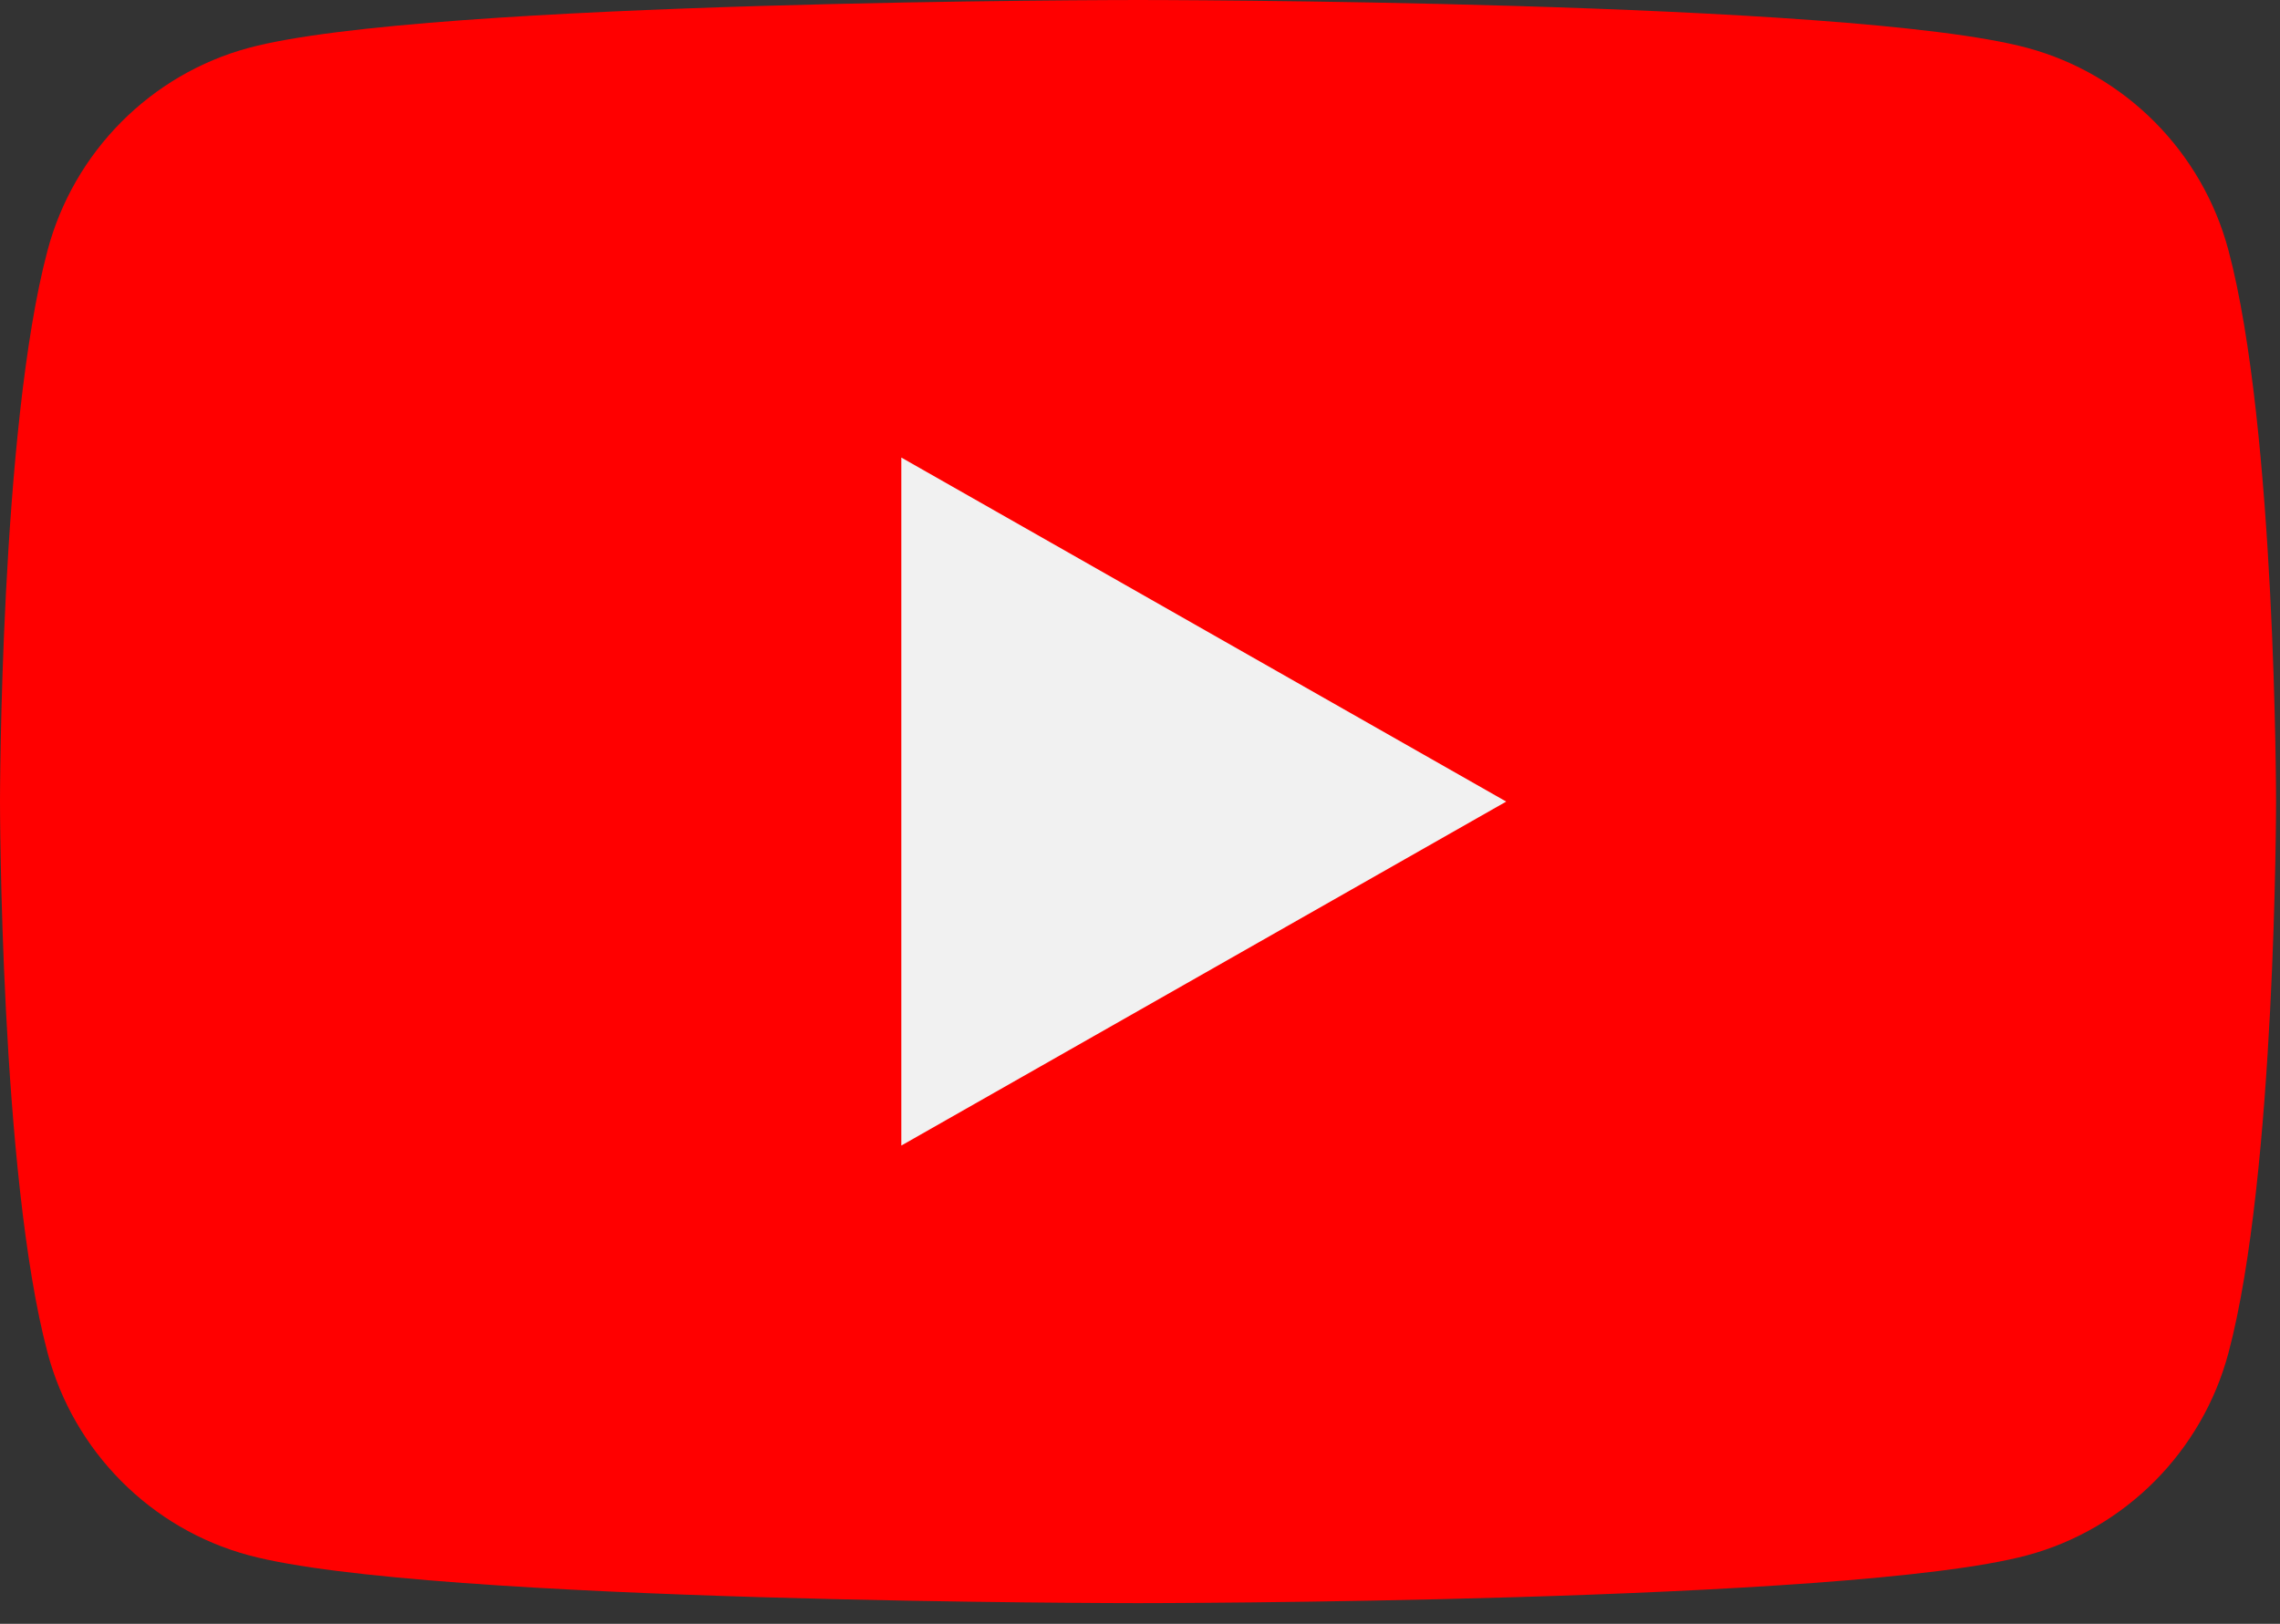 <svg width="73" height="52" viewBox="0 0 73 52" fill="none" xmlns="http://www.w3.org/2000/svg">
<rect x="0" y="0" width="73" height="52" fill="#333333" stroke="none"/>
<path d="M71.35 8.016C70.512 4.861 68.043 2.376 64.908 1.533C59.225 9.29832e-08 36.437 0 36.437 0C36.437 0 13.648 9.29832e-08 7.966 1.533C4.831 2.376 2.361 4.861 1.523 8.016C-9.29832e-08 13.736 0 25.668 0 25.668C0 25.668 -9.29832e-08 37.601 1.523 43.32C2.36 46.475 4.83 48.961 7.965 49.804C13.648 51.337 36.437 51.337 36.437 51.337C36.437 51.337 59.225 51.337 64.909 49.804C68.044 48.96 70.513 46.475 71.351 43.32C72.874 37.601 72.874 25.668 72.874 25.668C72.874 25.668 72.874 13.736 71.35 8.016Z" fill="#FF0000"/>
<path d="M28.858 14.652V36.684L48.226 25.669L28.858 14.652Z" fill="#F1F1F1"/>
</svg>

